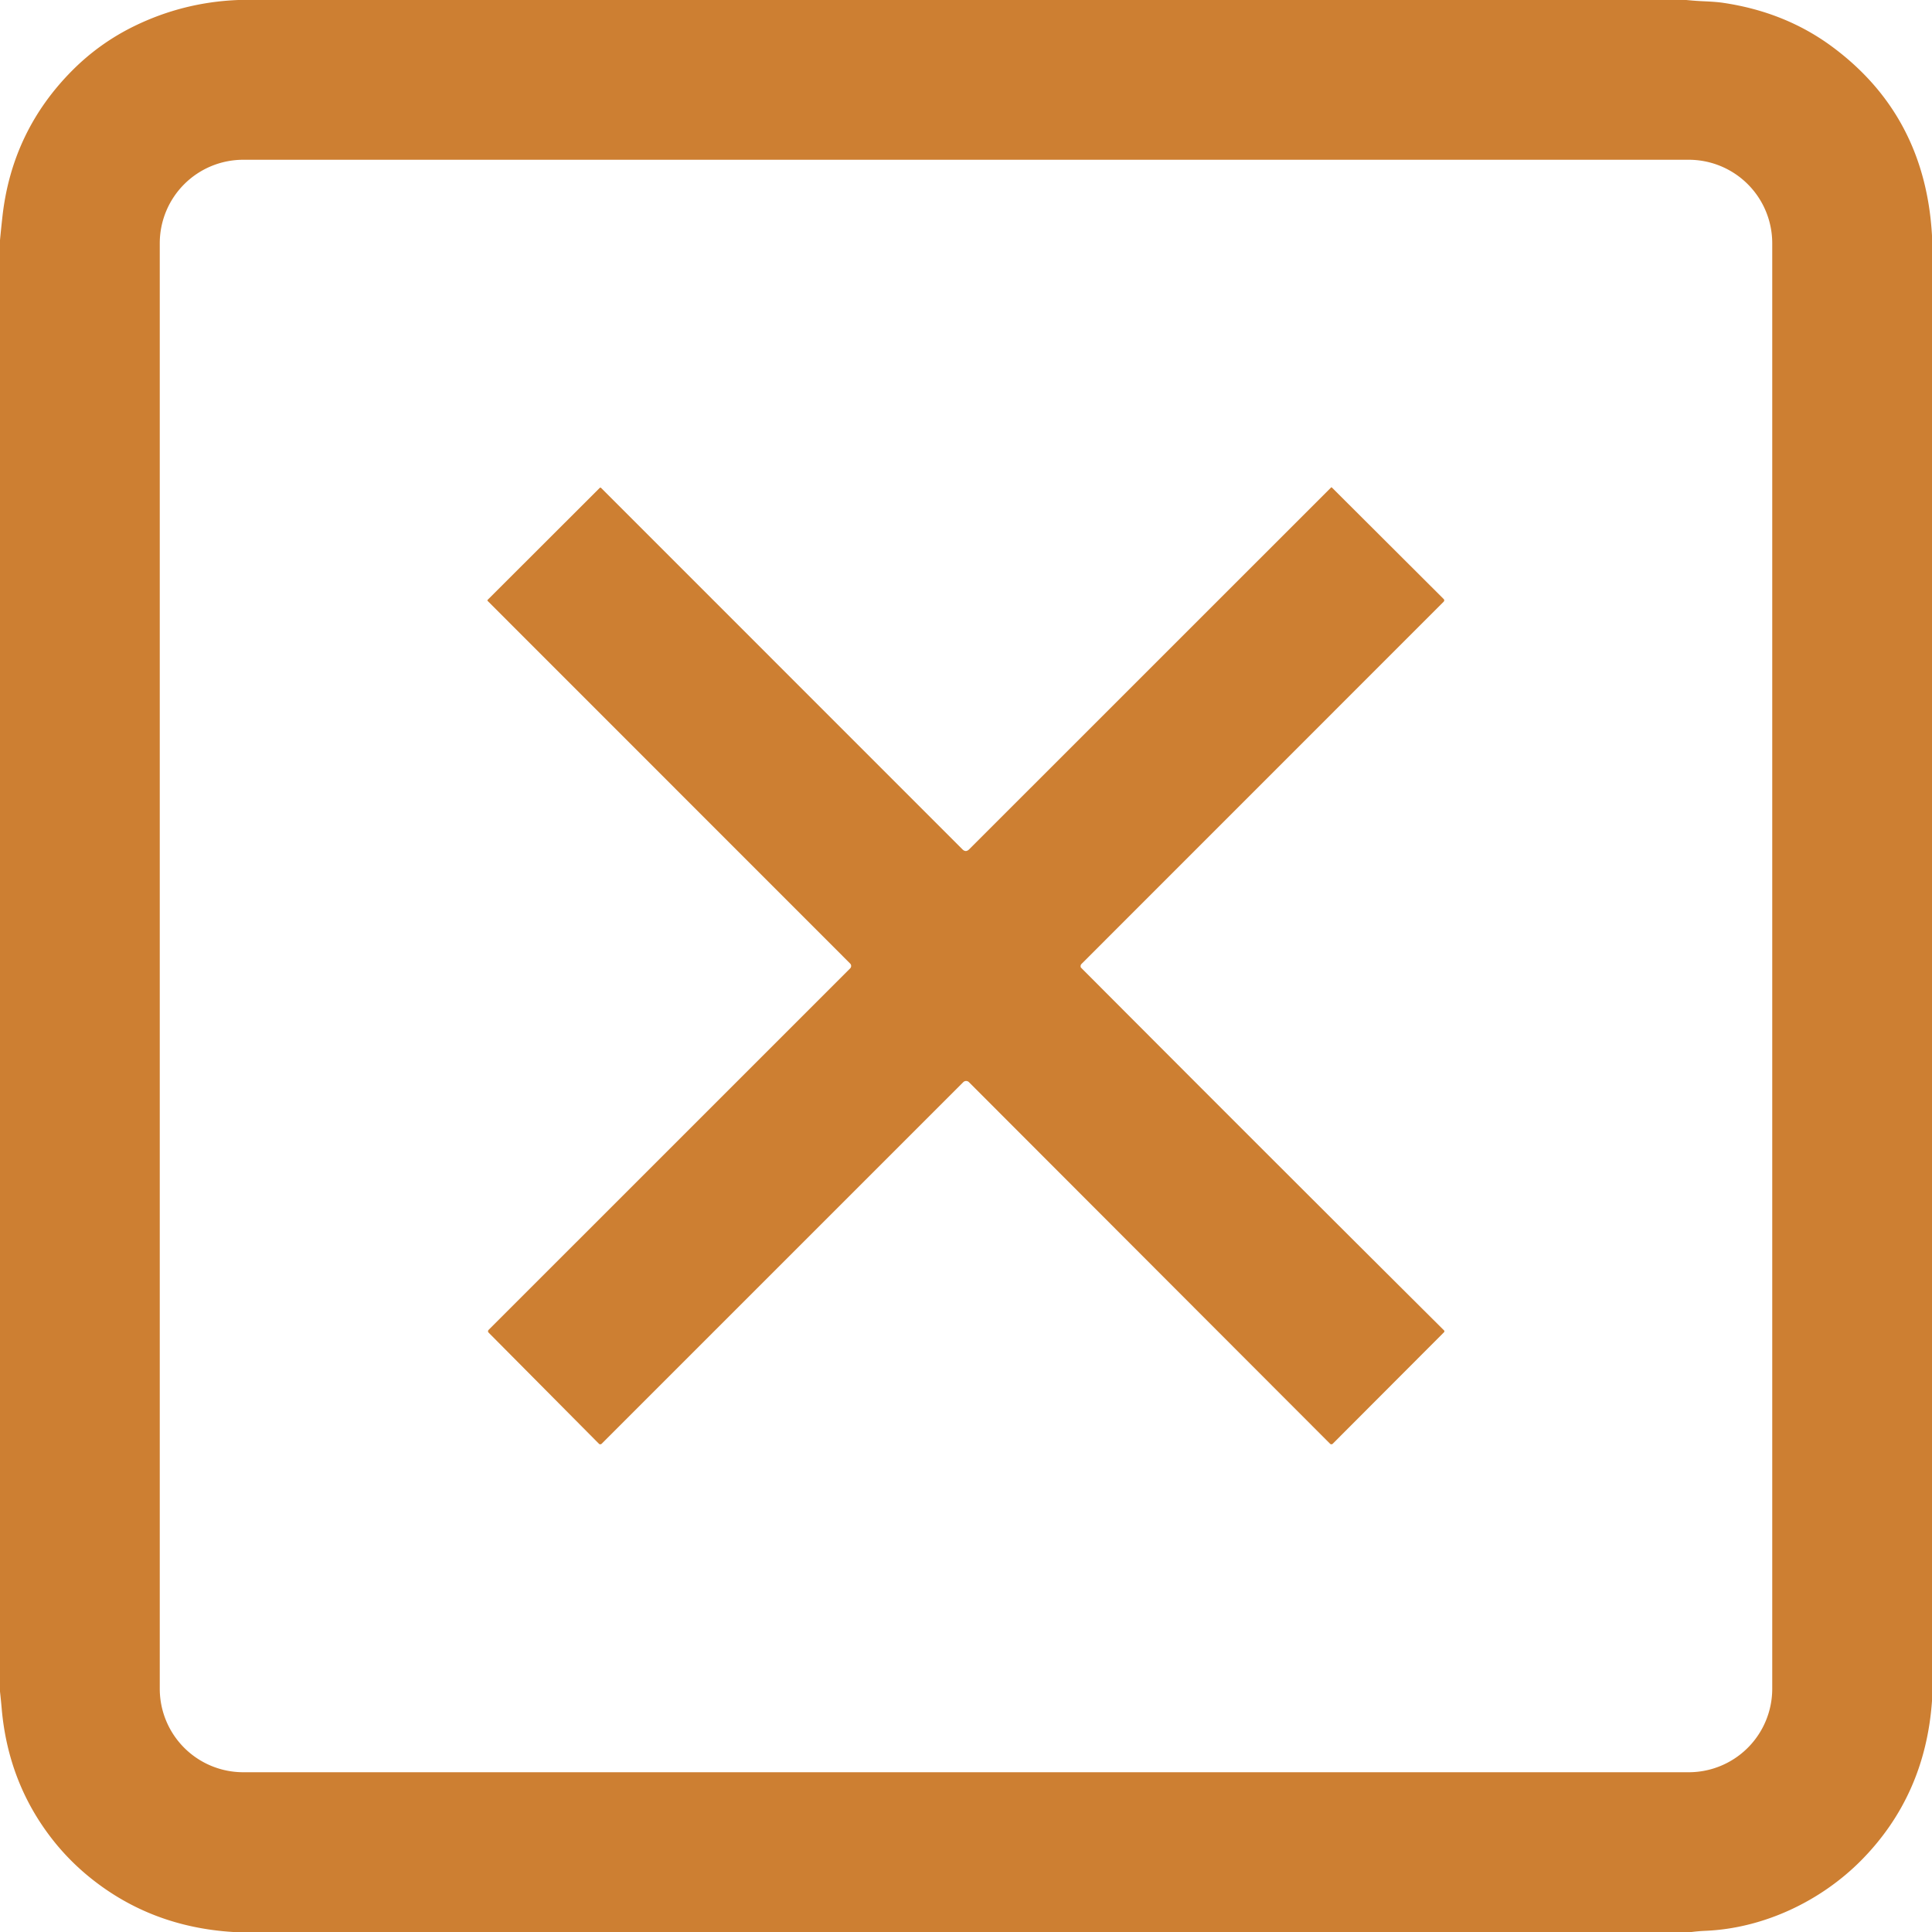 <?xml version="1.0" encoding="UTF-8" standalone="no"?>
<!DOCTYPE svg PUBLIC "-//W3C//DTD SVG 1.1//EN" "http://www.w3.org/Graphics/SVG/1.1/DTD/svg11.dtd">
<svg xmlns="http://www.w3.org/2000/svg" version="1.1" viewBox="0.00 0.00 690.00 690.00">
<path fill="#cd7f32" d="
  M 85.13 0.00
  L 602.25 0.00
  Q 605.53 0.33 608.84 0.47
  Q 613.08 0.66 615.41 1.01
  Q 637.59 4.29 654.33 16.67
  Q 687.57 41.24 690.00 84.12
  L 690.00 607.49
  Q 687.59 641.30 664.70 664.43
  C 650.33 678.94 629.94 688.71 609.04 689.58
  Q 606.57 689.69 604.13 690.00
  L 83.27 690.00
  Q 54.22 688.22 32.52 670.86
  Q 24.63 664.55 18.50 656.65
  Q 2.98 636.64 0.63 610.48
  Q 0.35 607.29 0.00 604.13
  L 0.00 85.75
  Q 0.40 81.56 0.86 77.42
  Q 4.25 46.88 25.73 25.25
  Q 35.53 15.38 48.03 9.29
  Q 65.54 0.76 85.13 0.00
  Z
  M 632.94 86.87
  A 29.81 29.81 0.0 0 0 603.13 57.06
  L 86.87 57.06
  A 29.81 29.81 0.0 0 0 57.06 86.87
  L 57.06 603.13
  A 29.81 29.81 0.0 0 0 86.87 632.94
  L 603.13 632.94
  A 29.81 29.81 0.0 0 0 632.94 603.13
  L 632.94 86.87
  Z"
/>
<path fill="#cd7f32" d="
  M 385.97 345.39
  Q 386.00 345.52 386.10 345.62
  Q 456.81 416.54 515.71 475.12
  A 0.49 0.48 -45.4 0 1 515.71 475.81
  L 475.98 515.62
  A 0.68 0.68 0.0 0 1 475.02 515.62
  L 346.06 386.49
  A 1.44 1.44 0.0 0 0 344.02 386.49
  L 214.88 515.62
  A 0.69 0.69 0.0 0 1 213.90 515.62
  L 174.57 476.00
  Q 174.02 475.44 174.57 474.89
  L 303.62 345.86
  A 1.23 1.23 0.0 0 0 303.62 344.12
  L 174.16 214.62
  A 0.28 0.27 45.7 0 1 174.16 214.23
  L 214.20 174.24
  A 0.33 0.33 0.0 0 1 214.66 174.24
  L 343.72 303.33
  Q 344.92 304.53 346.13 303.33
  L 475.38 174.11
  Q 475.53 173.97 475.67 174.11
  L 515.54 213.88
  Q 516.07 214.41 515.54 214.95
  L 386.27 344.25
  Q 385.81 344.71 385.97 345.39
  Z"
/>
</svg>
